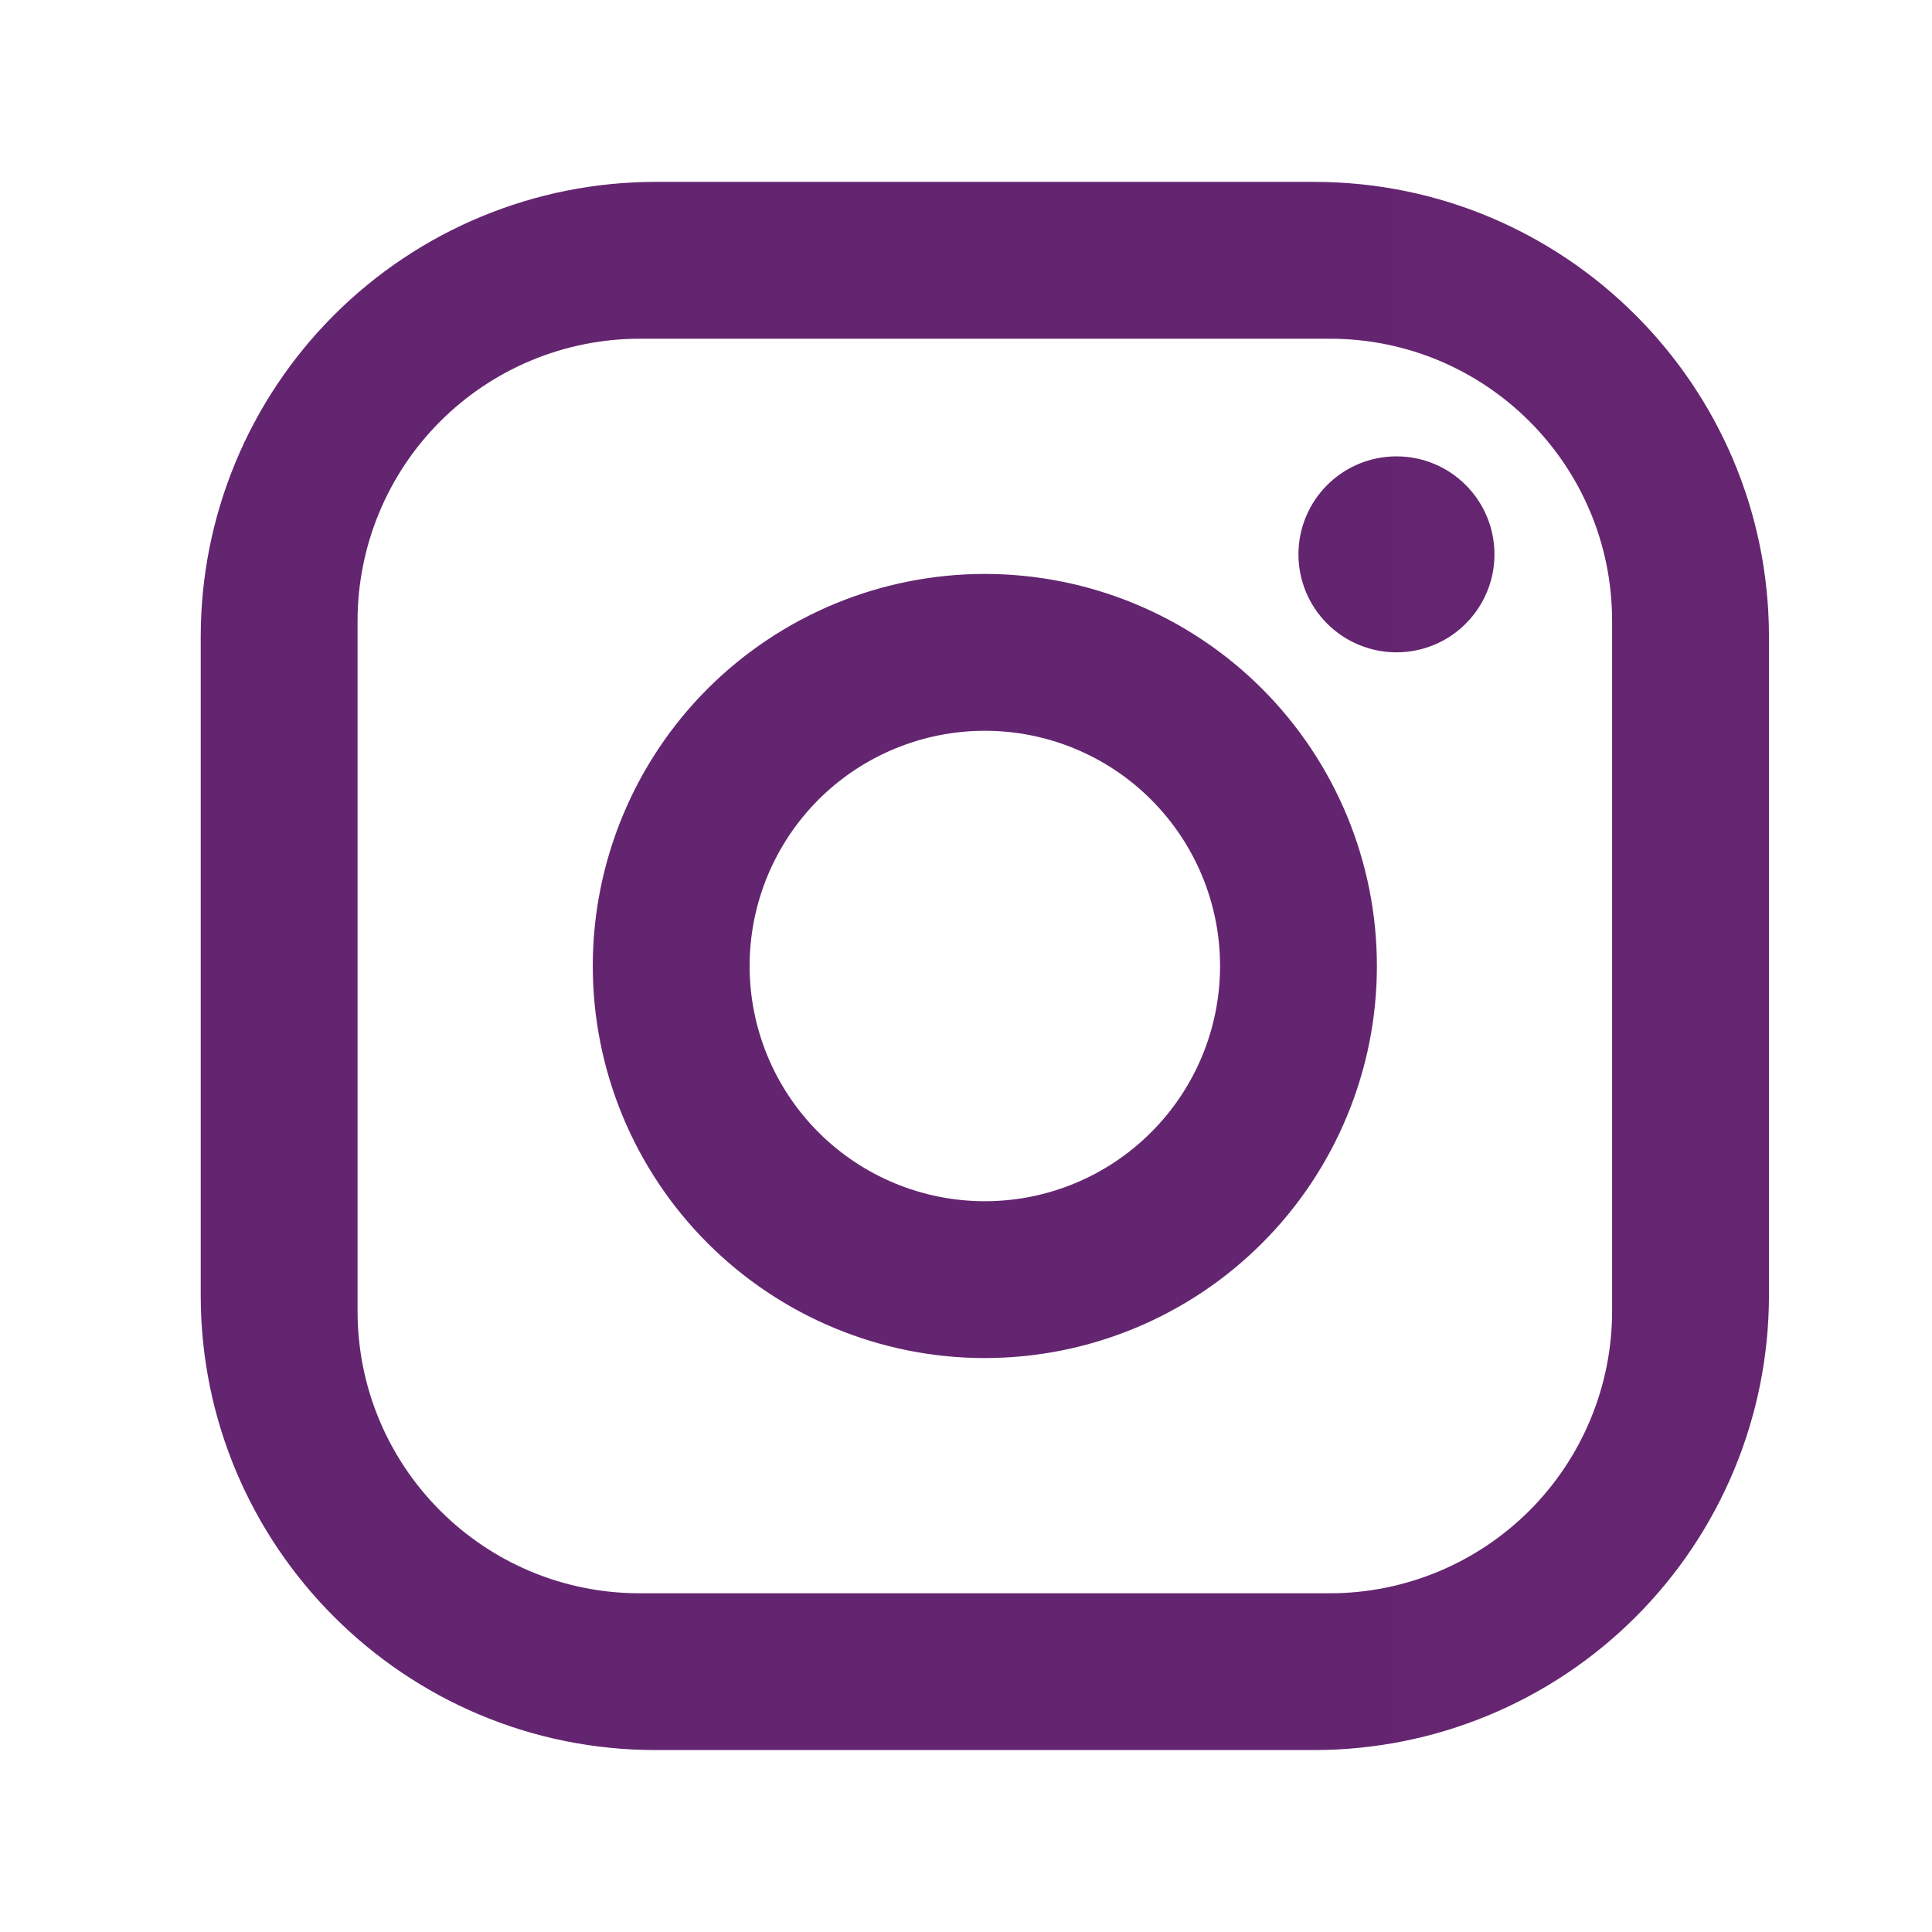 <svg width="28" height="28" viewBox="0 0 28 28" fill="none" xmlns="http://www.w3.org/2000/svg">
<path d="M9.5 2.636H19.046C22.682 2.636 25.637 5.591 25.637 9.227V18.773C25.637 20.521 24.942 22.197 23.706 23.433C22.47 24.669 20.794 25.363 19.046 25.363H9.5C5.864 25.363 2.909 22.409 2.909 18.773V9.227C2.909 7.479 3.604 5.803 4.84 4.567C6.076 3.331 7.752 2.636 9.5 2.636ZM9.273 4.909C8.188 4.909 7.147 5.34 6.38 6.107C5.613 6.874 5.182 7.915 5.182 9V19C5.182 21.261 7.011 23.091 9.273 23.091H19.273C20.358 23.091 21.398 22.66 22.166 21.893C22.933 21.125 23.364 20.085 23.364 19V9C23.364 6.739 21.534 4.909 19.273 4.909H9.273ZM20.239 6.614C20.616 6.614 20.977 6.763 21.243 7.03C21.509 7.296 21.659 7.657 21.659 8.034C21.659 8.411 21.509 8.772 21.243 9.038C20.977 9.305 20.616 9.454 20.239 9.454C19.862 9.454 19.501 9.305 19.234 9.038C18.968 8.772 18.818 8.411 18.818 8.034C18.818 7.657 18.968 7.296 19.234 7.03C19.501 6.763 19.862 6.614 20.239 6.614ZM14.273 8.318C15.78 8.318 17.225 8.917 18.291 9.982C19.356 11.048 19.955 12.493 19.955 14C19.955 15.507 19.356 16.952 18.291 18.017C17.225 19.083 15.78 19.682 14.273 19.682C12.766 19.682 11.321 19.083 10.255 18.017C9.19 16.952 8.591 15.507 8.591 14C8.591 12.493 9.19 11.048 10.255 9.982C11.321 8.917 12.766 8.318 14.273 8.318ZM14.273 10.591C13.369 10.591 12.502 10.95 11.862 11.589C11.223 12.229 10.864 13.096 10.864 14C10.864 14.904 11.223 15.771 11.862 16.41C12.502 17.05 13.369 17.409 14.273 17.409C15.177 17.409 16.044 17.05 16.683 16.41C17.323 15.771 17.682 14.904 17.682 14C17.682 13.096 17.323 12.229 16.683 11.589C16.044 10.95 15.177 10.591 14.273 10.591Z" fill="url(#paint0_linear_299_3731)"/>
<defs>
<linearGradient id="paint0_linear_299_3731" x1="-857.091" y1="14" x2="1107.91" y2="14" gradientUnits="userSpaceOnUse">
<stop stop-color="#262563"/>
<stop offset="1" stop-color="#B22480"/>
</linearGradient>
</defs>
</svg>

